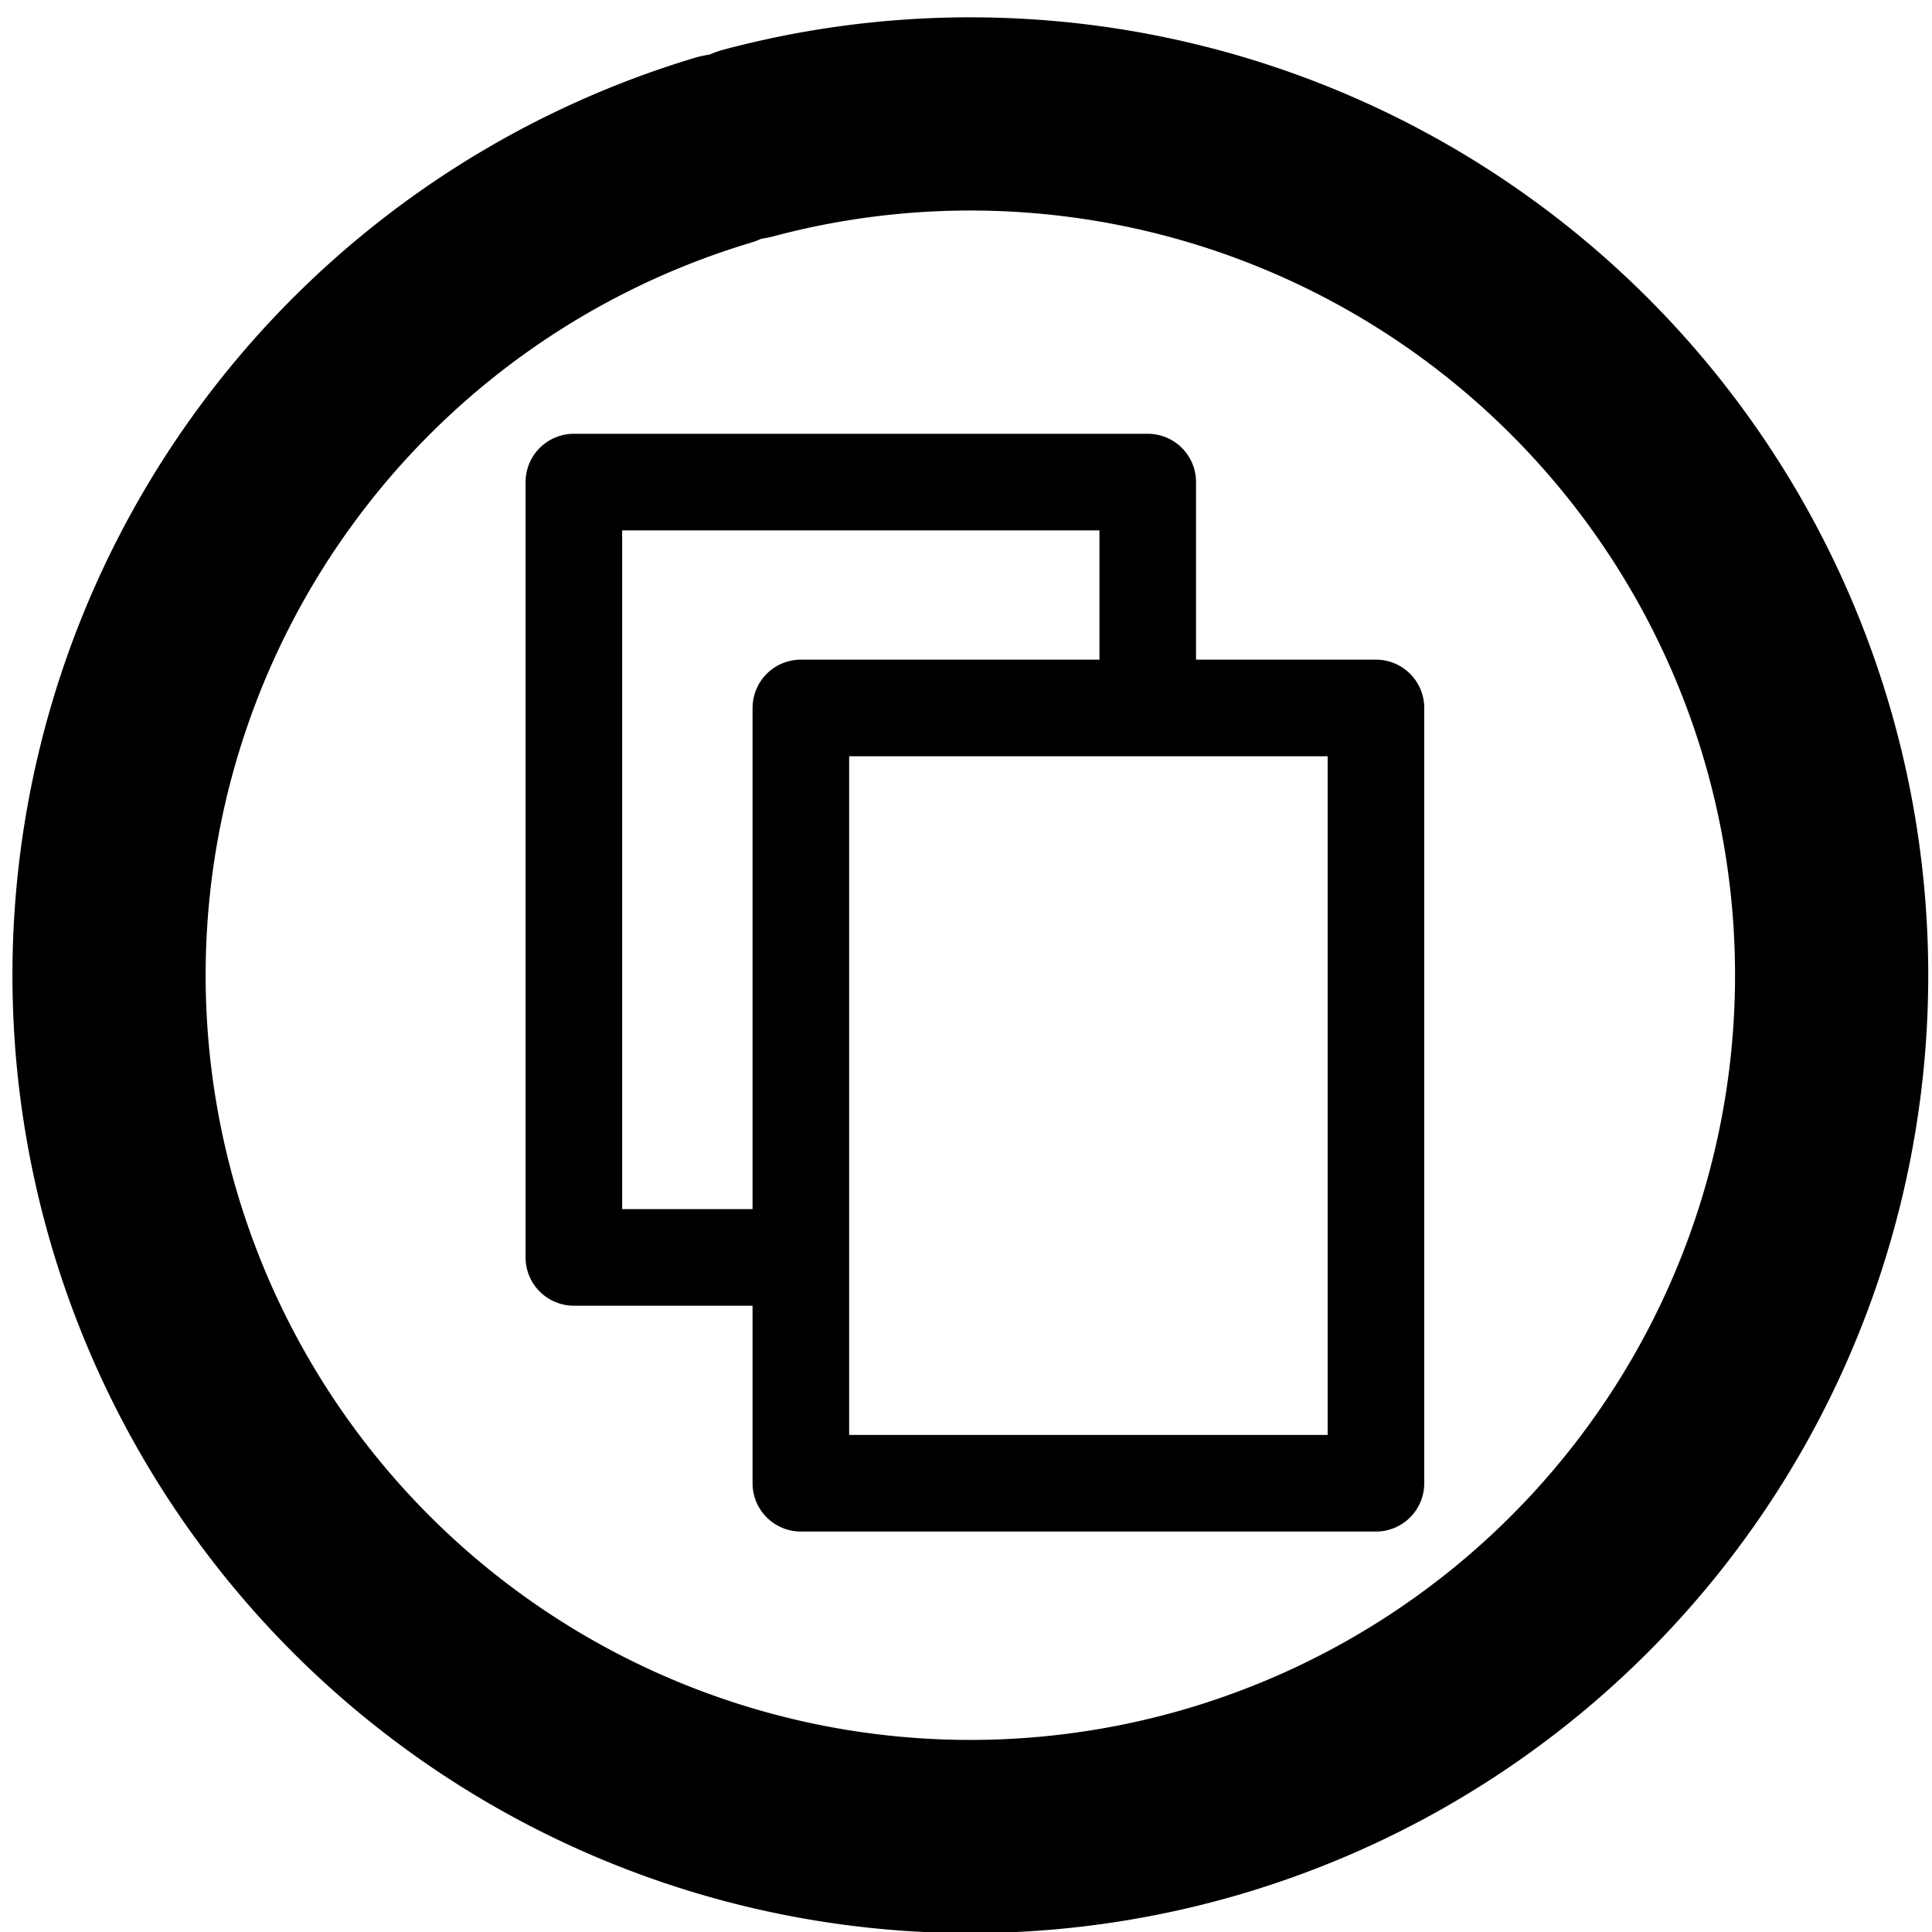 <?xml version="1.0" encoding="UTF-8" standalone="no"?>
<!-- Created with Inkscape (http://www.inkscape.org/) -->
<svg
   xmlns:svg="http://www.w3.org/2000/svg"
   xmlns="http://www.w3.org/2000/svg"
   version="1.0"
   width="100"
   height="100"
   id="svg2">
  <defs
     id="defs4" />
  <g
     id="layer1">
    <path
       d="M 136.316,4.44 A 32.517,32.517 0 1 1 135.325,4.721"
       transform="matrix(1.371,0,0,1.371,-148.145,1.313)"
       style="opacity:1;color:#000000;fill:none;fill-opacity:1;fill-rule:evenodd;stroke:#000000;stroke-width:7.294;stroke-linecap:round;stroke-linejoin:round;marker:none;marker-start:none;marker-mid:none;marker-end:none;stroke-miterlimit:4;stroke-dasharray:none;stroke-dashoffset:0;stroke-opacity:1;visibility:visible;display:inline;overflow:visible;enable-background:accumulate"
       id="path2170" />
    <rect
       width="29.767"
       height="40.13"
       x="41.452"
       y="36.643"
       style="opacity:1;fill:none;fill-opacity:1;fill-rule:evenodd;stroke:#000000;stroke-width:5;stroke-linecap:round;stroke-linejoin:round;stroke-miterlimit:4;stroke-dasharray:none;stroke-dashoffset:0;stroke-opacity:1"
       id="rect8058" />
    <path
       d="M 59.407,36.959 L 59.407,24.952 L 29.703,24.952 L 29.703,65.083 L 41.395,65.083"
       style="opacity:1;color:#000000;fill:none;fill-opacity:1;fill-rule:evenodd;stroke:#000000;stroke-width:5;stroke-linecap:butt;stroke-linejoin:round;marker:none;marker-start:none;marker-mid:none;marker-end:none;stroke-miterlimit:4;stroke-dasharray:none;stroke-dashoffset:0;stroke-opacity:1;visibility:visible;display:inline;overflow:visible;enable-background:accumulate"
       id="path8063" />
  </g>
</svg>
